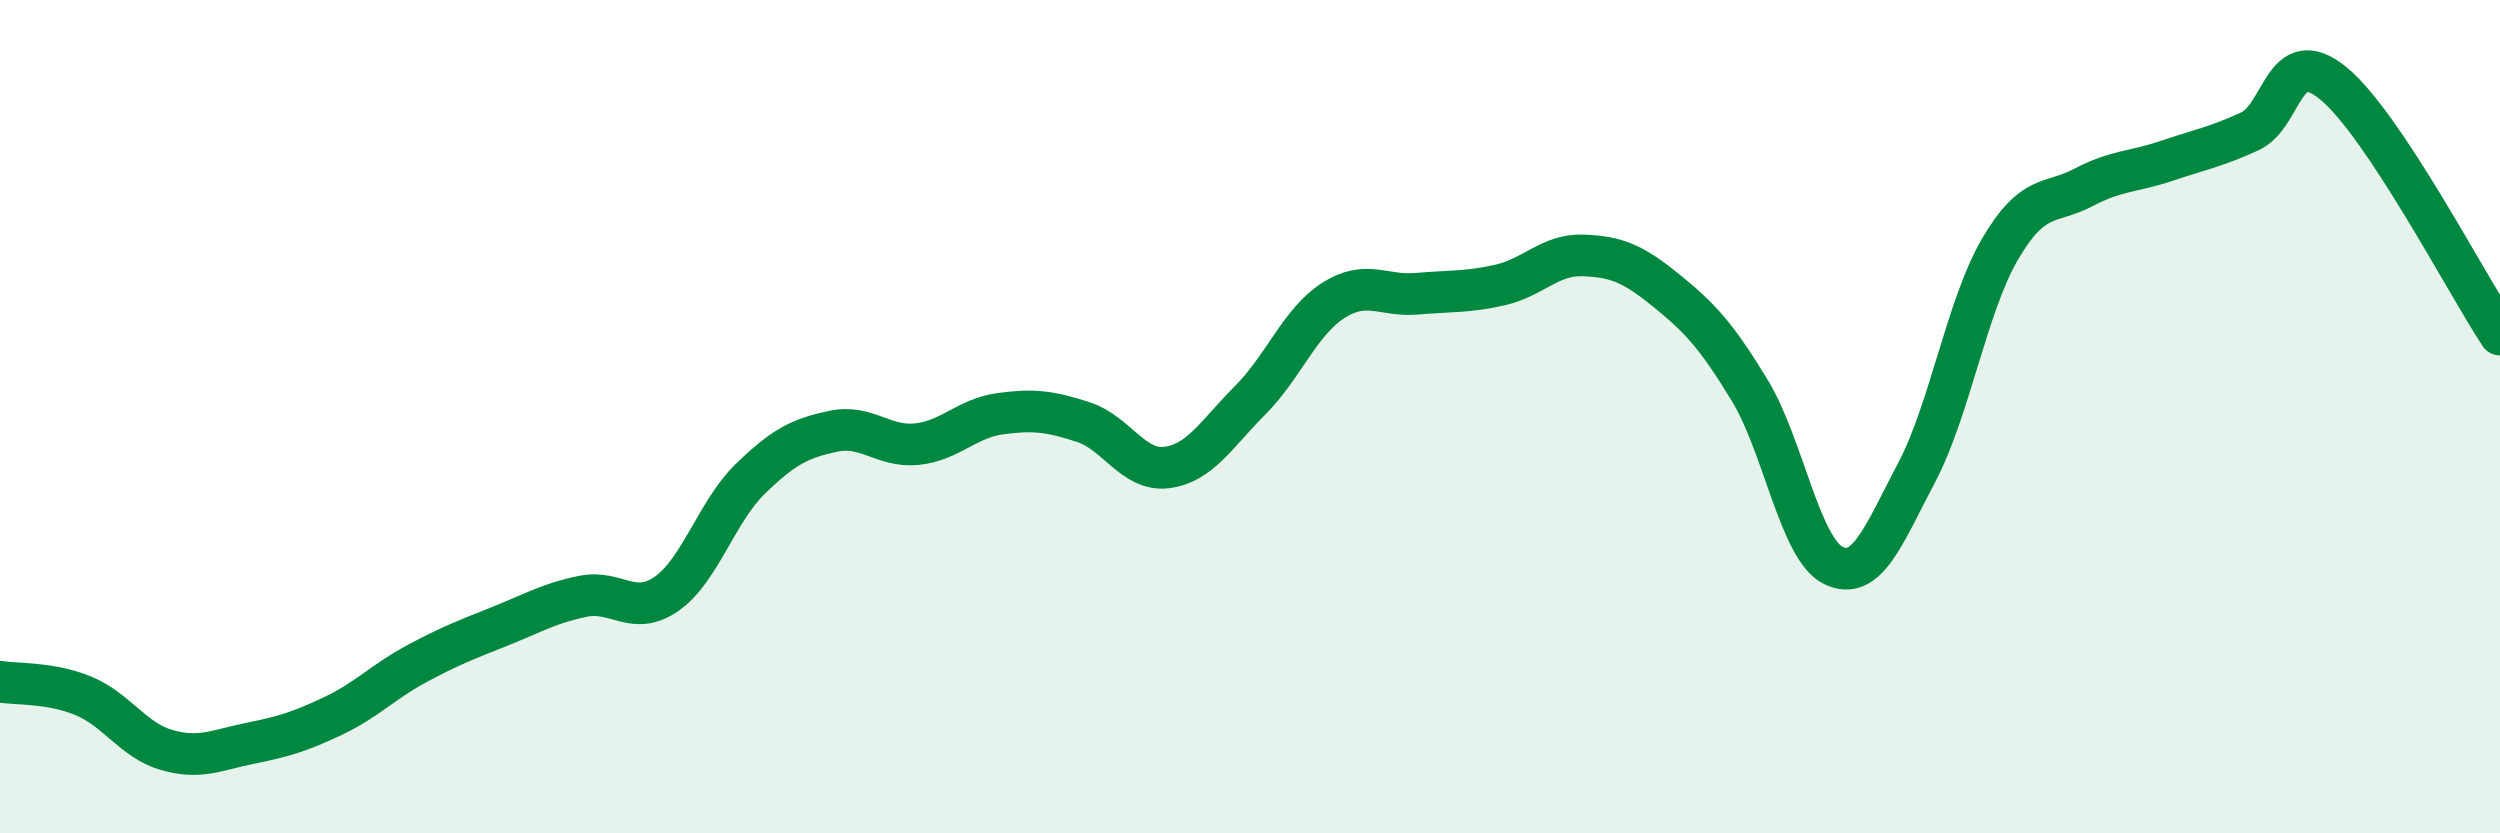 
    <svg width="60" height="20" viewBox="0 0 60 20" xmlns="http://www.w3.org/2000/svg">
      <path
        d="M 0,16.36 C 0.4,16.43 1.2,16.37 2,16.7 C 2.8,17.03 3.2,17.77 4,18 C 4.8,18.23 5.2,18 6,17.84 C 6.8,17.68 7.2,17.56 8,17.18 C 8.8,16.8 9.2,16.36 10,15.93 C 10.8,15.5 11.2,15.35 12,15.03 C 12.8,14.71 13.2,14.47 14,14.31 C 14.8,14.15 15.2,14.81 16,14.25 C 16.8,13.69 17.2,12.28 18,11.5 C 18.8,10.72 19.2,10.52 20,10.35 C 20.8,10.18 21.2,10.74 22,10.66 C 22.8,10.58 23.2,10.04 24,9.93 C 24.8,9.82 25.2,9.87 26,10.13 C 26.8,10.39 27.2,11.32 28,11.22 C 28.8,11.12 29.2,10.41 30,9.61 C 30.8,8.81 31.2,7.72 32,7.21 C 32.8,6.7 33.2,7.12 34,7.05 C 34.8,6.98 35.2,7.02 36,6.84 C 36.8,6.66 37.2,6.1 38,6.13 C 38.8,6.16 39.2,6.33 40,6.98 C 40.8,7.63 41.2,8.06 42,9.38 C 42.8,10.7 43.2,13.18 44,13.57 C 44.8,13.96 45.2,12.86 46,11.34 C 46.8,9.82 47.2,7.35 48,5.98 C 48.8,4.61 49.2,4.92 50,4.5 C 50.8,4.08 51.2,4.13 52,3.86 C 52.8,3.59 53.2,3.52 54,3.15 C 54.8,2.78 54.8,1.02 56,2 C 57.2,2.98 59.2,6.82 60,8.03L60 20L0 20Z"
        fill="#008740"
        opacity="0.1"
        stroke-linecap="round"
        stroke-linejoin="round"
      />
      <path
        d="M 0,16.36 C 0.4,16.43 1.2,16.37 2,16.7 C 2.8,17.03 3.2,17.77 4,18 C 4.8,18.23 5.2,18 6,17.84 C 6.8,17.68 7.2,17.56 8,17.18 C 8.8,16.8 9.2,16.36 10,15.93 C 10.8,15.5 11.2,15.35 12,15.03 C 12.8,14.71 13.2,14.47 14,14.31 C 14.8,14.15 15.2,14.81 16,14.25 C 16.8,13.69 17.2,12.28 18,11.5 C 18.8,10.72 19.2,10.52 20,10.35 C 20.8,10.18 21.2,10.74 22,10.66 C 22.8,10.58 23.2,10.04 24,9.93 C 24.8,9.82 25.2,9.87 26,10.13 C 26.8,10.39 27.2,11.32 28,11.22 C 28.8,11.12 29.2,10.41 30,9.61 C 30.8,8.81 31.2,7.72 32,7.21 C 32.8,6.7 33.2,7.12 34,7.05 C 34.8,6.98 35.2,7.02 36,6.84 C 36.8,6.66 37.2,6.1 38,6.13 C 38.8,6.16 39.2,6.33 40,6.98 C 40.8,7.63 41.2,8.06 42,9.38 C 42.8,10.7 43.2,13.18 44,13.57 C 44.8,13.96 45.2,12.86 46,11.34 C 46.8,9.82 47.2,7.35 48,5.98 C 48.8,4.61 49.2,4.92 50,4.5 C 50.8,4.08 51.2,4.13 52,3.86 C 52.8,3.59 53.2,3.52 54,3.15 C 54.8,2.78 54.8,1.02 56,2 C 57.2,2.98 59.2,6.82 60,8.03"
        stroke="#008740"
        stroke-width="1"
        fill="none"
        stroke-linecap="round"
        stroke-linejoin="round"
      />
    </svg>
  